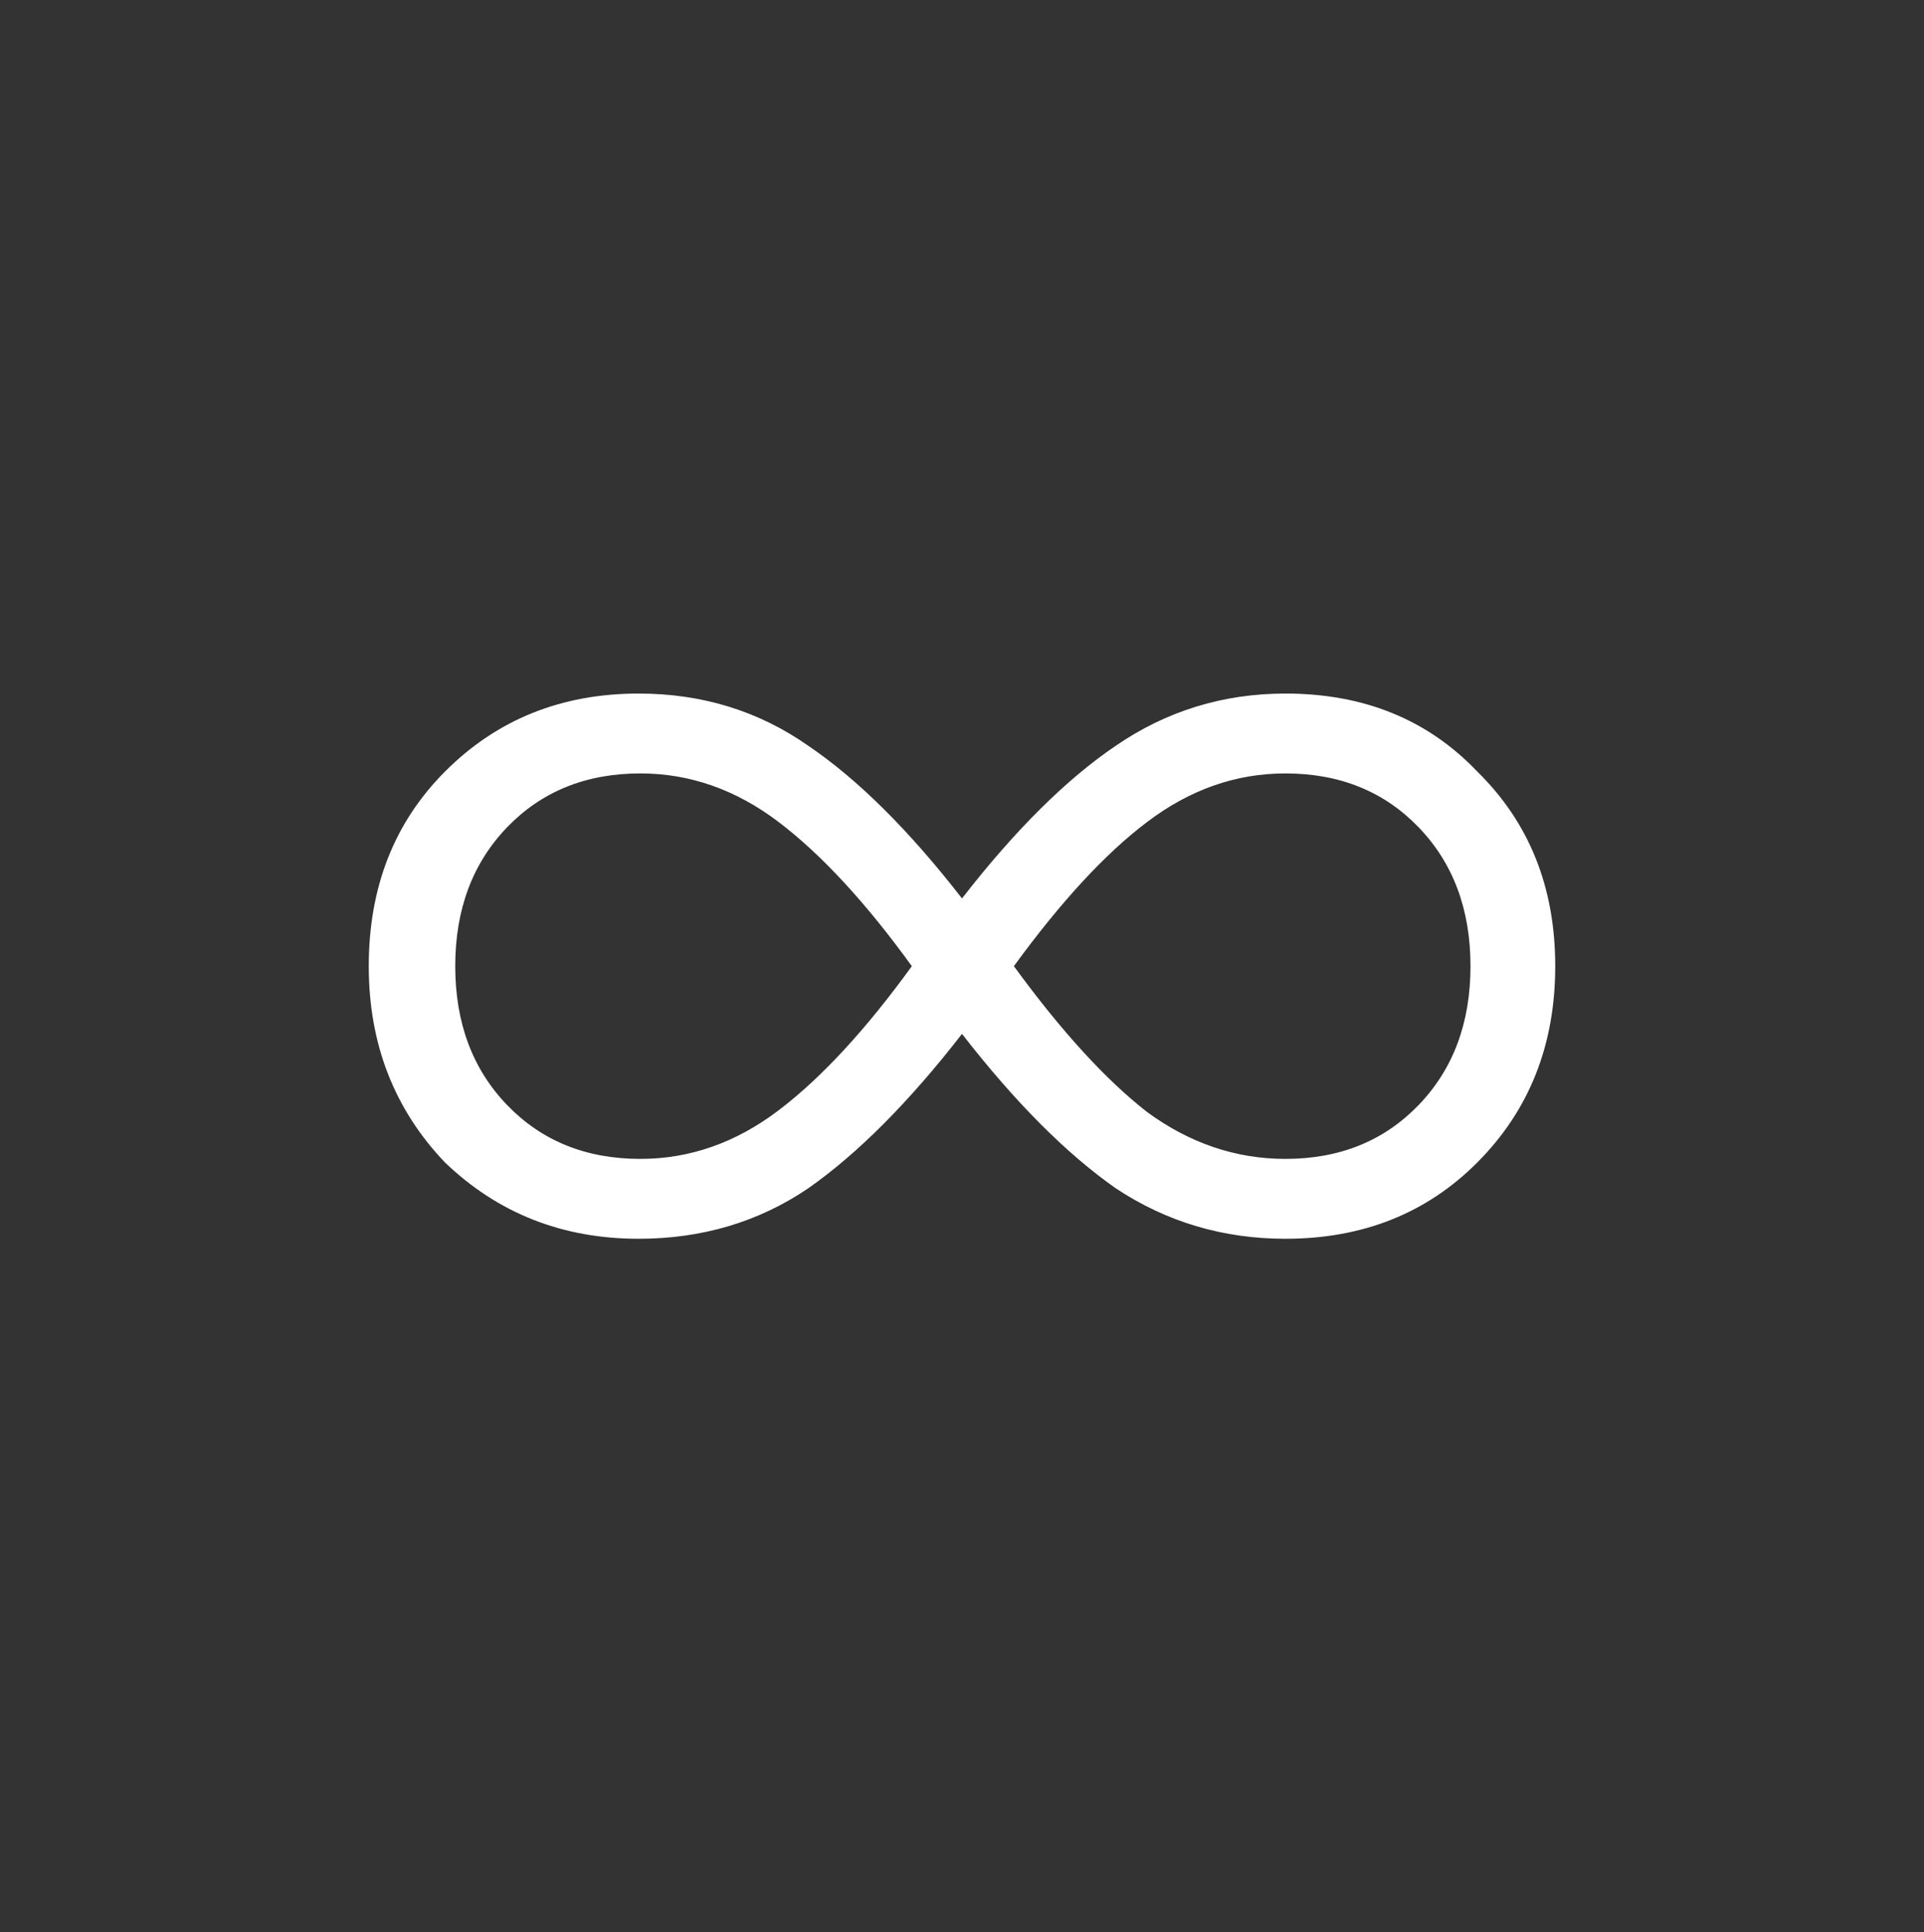 <?xml version="1.0" encoding="UTF-8"?> <svg xmlns="http://www.w3.org/2000/svg" width="240" height="241" viewBox="0 0 240 241" fill="none"><rect x="0" y="0" width="240" height="241" fill="#333333" stroke="none"/><path d="M160.344 86.5C170.124 86.5 178.107 89.748 184.292 96.245C190.764 102.598 194 110.683 194 120.5C194 130.317 190.764 138.475 184.292 144.971C177.963 151.324 169.981 154.5 160.344 154.5C152.577 154.5 145.53 152.407 139.201 148.22C133.017 143.889 126.616 137.464 120 128.946C113.384 137.464 106.983 143.889 100.799 148.22C94.614 152.407 87.567 154.5 79.656 154.5C70.163 154.5 62.109 151.324 55.493 144.971C49.164 138.33 46 130.173 46 120.5C46 110.683 49.164 102.598 55.493 96.245C61.965 89.748 70.019 86.5 79.656 86.5C87.567 86.5 94.614 88.666 100.799 92.997C106.983 97.184 113.384 103.536 120 112.054C126.616 103.536 133.017 97.184 139.201 92.997C145.53 88.666 152.577 86.5 160.344 86.5ZM79.872 144.538C86.056 144.538 91.809 142.517 97.131 138.475C102.453 134.432 107.99 128.441 113.743 120.5C107.99 112.559 102.453 106.568 97.131 102.525C91.809 98.483 86.056 96.462 79.872 96.462C73.112 96.462 67.574 98.7 63.26 103.175C58.945 107.651 56.787 113.426 56.787 120.5C56.787 127.574 58.945 133.349 63.26 137.825C67.574 142.3 73.112 144.538 79.872 144.538ZM160.344 144.538C167.104 144.538 172.641 142.3 176.956 137.825C181.271 133.349 183.429 127.574 183.429 120.5C183.429 113.426 181.271 107.651 176.956 103.175C172.641 98.7 167.104 96.462 160.344 96.462C154.159 96.462 148.406 98.483 143.085 102.525C137.907 106.424 132.369 112.415 126.472 120.5C132.369 128.585 137.907 134.649 143.085 138.691C148.406 142.589 154.159 144.538 160.344 144.538Z" fill="white"></path></svg> 